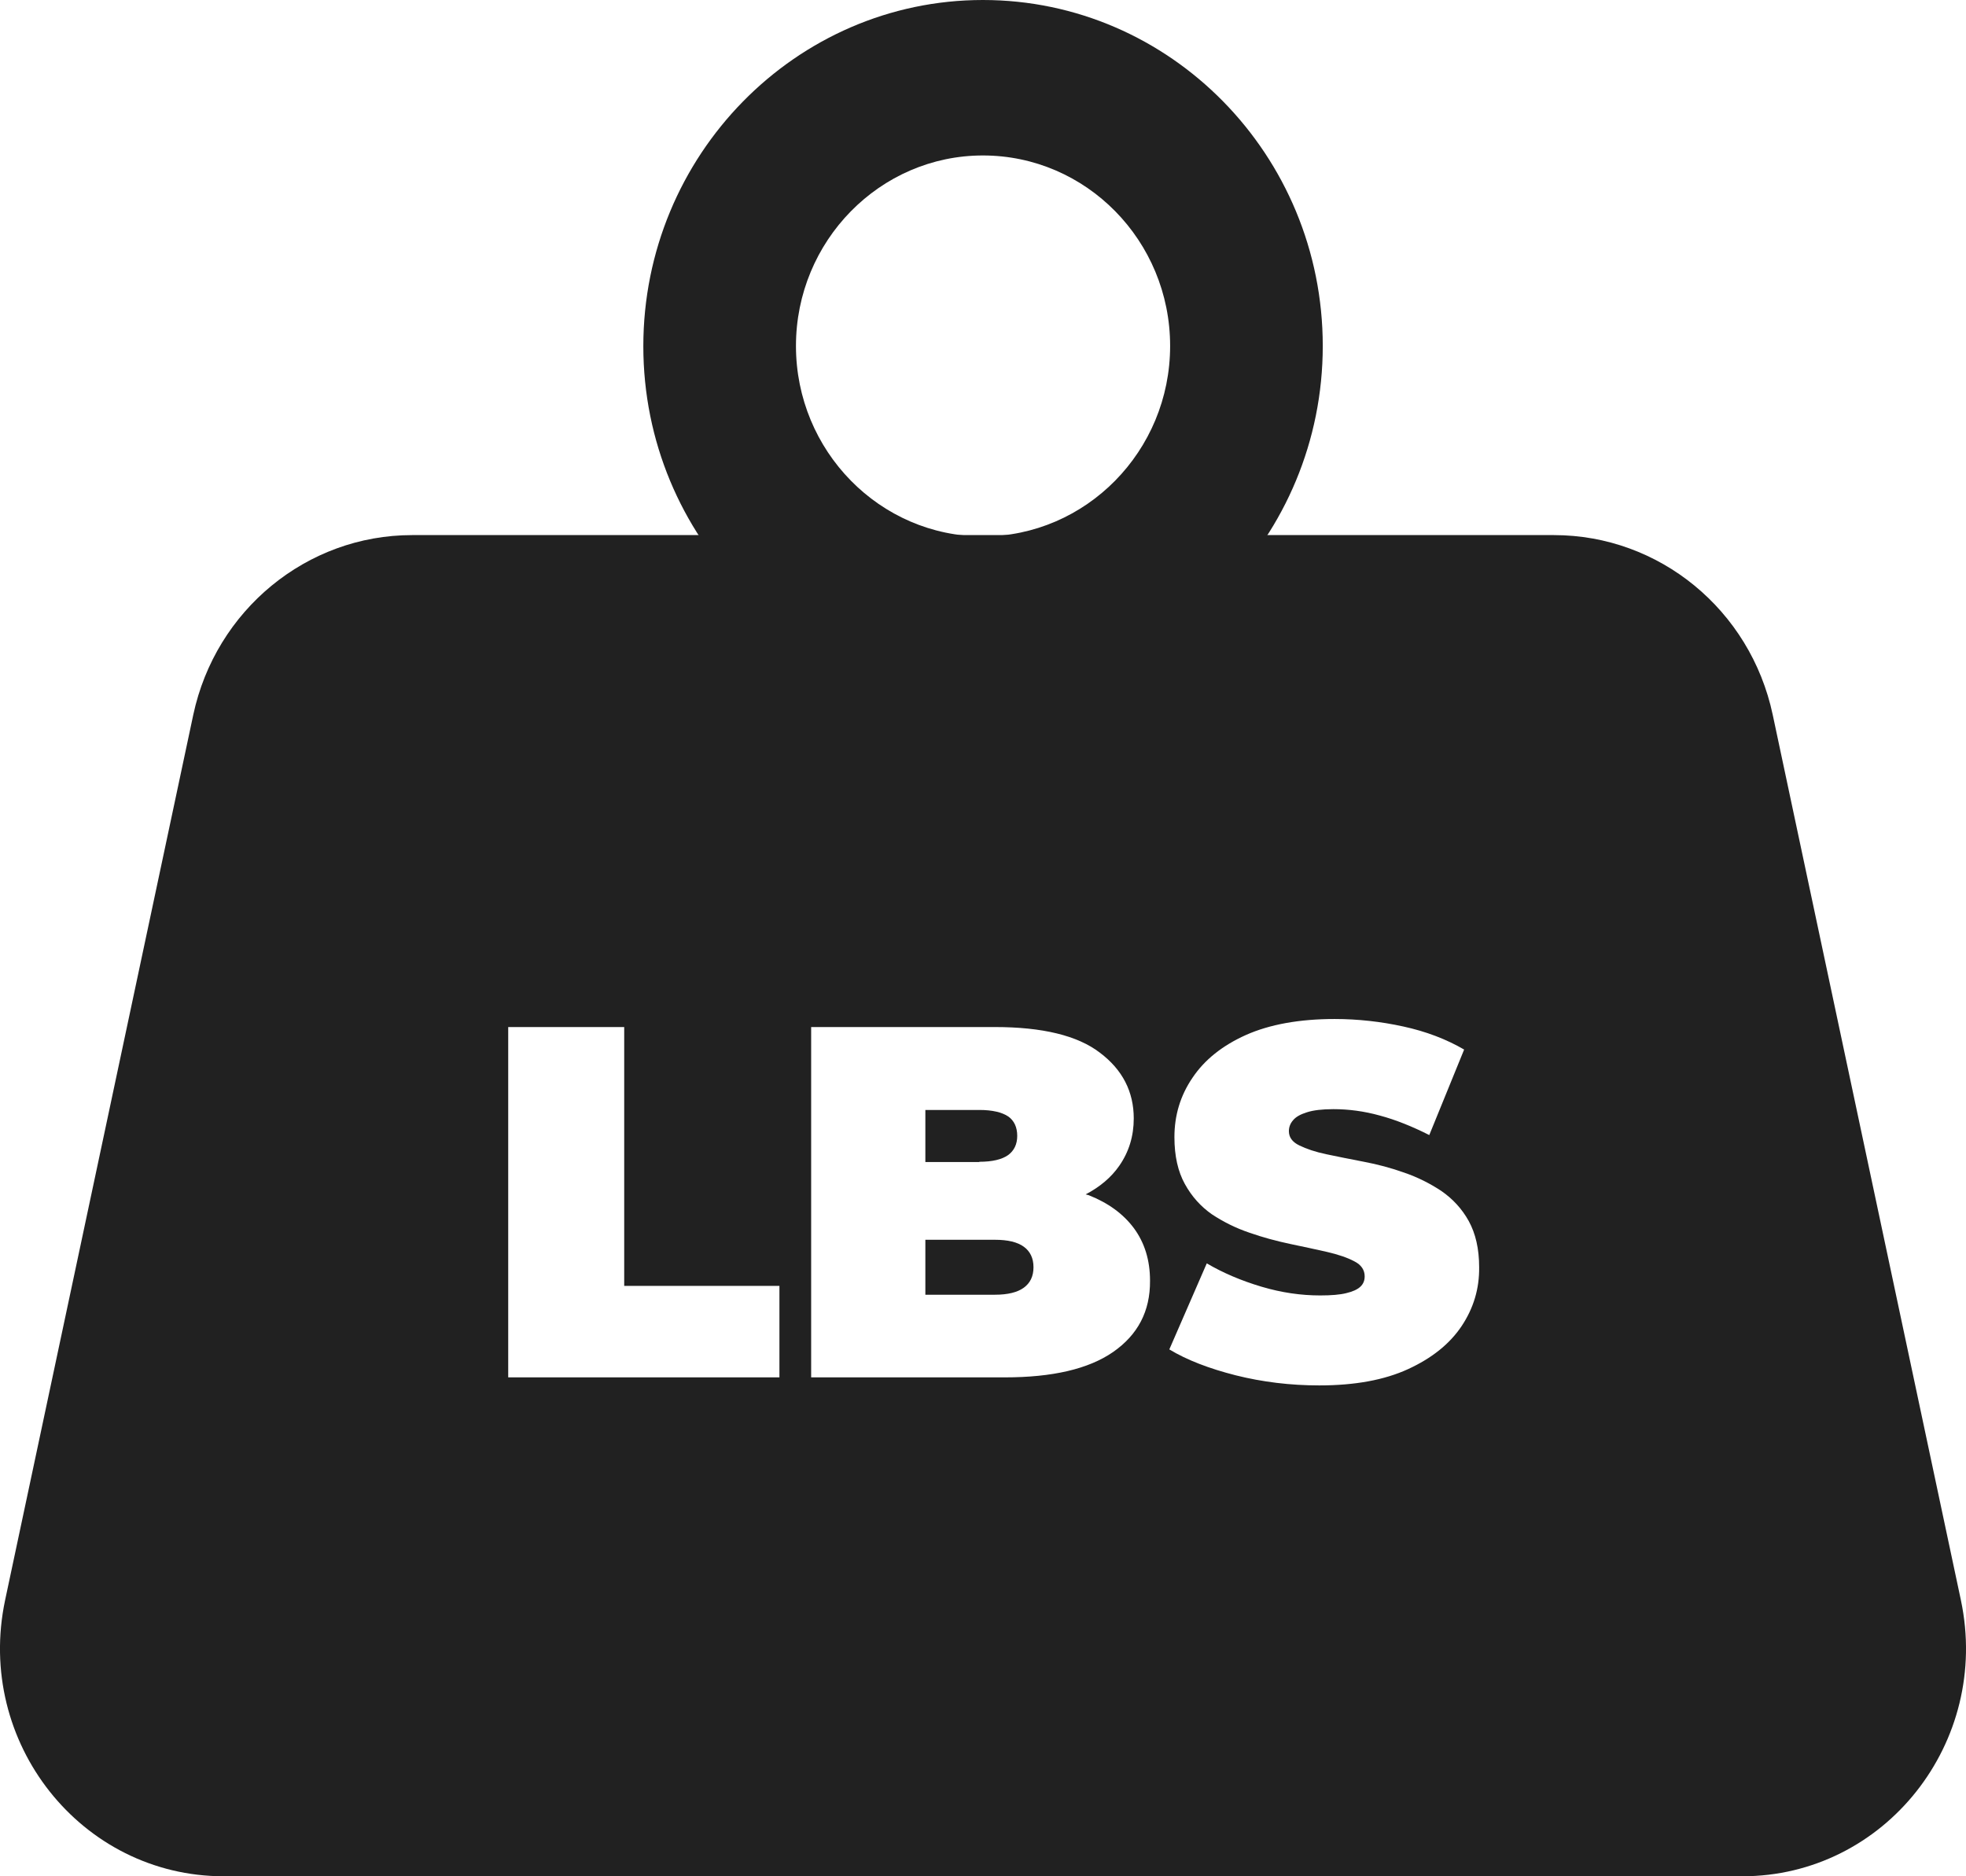 <?xml version="1.0" encoding="UTF-8"?> <svg xmlns="http://www.w3.org/2000/svg" width="22" height="21" viewBox="0 0 22 21" fill="none"><g clip-path="url(#clip0_4415_8191)"><path d="M11.135 13.876H10.355V14.491H11.135C11.278 14.491 11.386 14.464 11.457 14.412C11.528 14.36 11.565 14.285 11.565 14.183C11.565 14.082 11.528 14.006 11.457 13.954C11.386 13.902 11.278 13.876 11.135 13.876Z" fill="#212121"></path><path d="M10.959 13.003C11.104 13.003 11.212 12.977 11.281 12.928C11.349 12.878 11.383 12.806 11.383 12.713C11.383 12.617 11.349 12.542 11.281 12.495C11.212 12.449 11.104 12.423 10.959 12.423H10.355V13.006H10.959V13.003Z" fill="#212121"></path><path d="M21.943 17.91L19.837 7.999C19.587 6.825 18.567 5.989 17.389 5.989H4.611C3.433 5.989 2.414 6.828 2.163 7.999L0.057 17.91C-0.279 19.5 0.908 21 2.505 21H19.495C21.092 21 22.279 19.5 21.943 17.91ZM8.722 15.416H5.687V11.495H6.985V14.392H8.722V15.416ZM12.456 15.132C12.18 15.323 11.776 15.416 11.244 15.416H9.077V11.495H11.133C11.665 11.495 12.058 11.59 12.308 11.782C12.562 11.973 12.687 12.22 12.687 12.518C12.687 12.716 12.633 12.893 12.524 13.049C12.433 13.18 12.308 13.284 12.149 13.368C12.16 13.371 12.171 13.374 12.183 13.377C12.402 13.464 12.57 13.586 12.69 13.748C12.809 13.911 12.869 14.105 12.869 14.334C12.872 14.676 12.732 14.94 12.456 15.132ZM16.356 14.842C16.222 15.042 16.023 15.201 15.758 15.323C15.493 15.445 15.163 15.506 14.762 15.506C14.44 15.506 14.127 15.468 13.828 15.393C13.529 15.317 13.282 15.222 13.085 15.103L13.504 14.14C13.686 14.247 13.891 14.334 14.116 14.401C14.341 14.468 14.56 14.499 14.773 14.499C14.898 14.499 14.995 14.491 15.066 14.473C15.137 14.456 15.189 14.433 15.223 14.401C15.257 14.369 15.271 14.331 15.271 14.285C15.271 14.215 15.234 14.157 15.155 14.117C15.078 14.076 14.975 14.041 14.85 14.012C14.725 13.983 14.585 13.954 14.434 13.922C14.284 13.89 14.133 13.85 13.982 13.797C13.828 13.745 13.691 13.676 13.563 13.592C13.438 13.505 13.336 13.392 13.259 13.252C13.182 13.113 13.142 12.939 13.142 12.727C13.142 12.484 13.208 12.263 13.344 12.063C13.478 11.863 13.677 11.703 13.942 11.584C14.207 11.466 14.54 11.405 14.935 11.405C15.194 11.405 15.454 11.434 15.704 11.489C15.957 11.544 16.185 11.631 16.384 11.747L15.994 12.704C15.804 12.608 15.618 12.533 15.442 12.486C15.266 12.437 15.092 12.414 14.921 12.414C14.796 12.414 14.696 12.426 14.625 12.449C14.551 12.472 14.5 12.501 14.469 12.539C14.437 12.576 14.423 12.617 14.423 12.661C14.423 12.727 14.46 12.782 14.54 12.82C14.617 12.858 14.719 12.893 14.844 12.919C14.97 12.945 15.109 12.974 15.263 13.003C15.416 13.032 15.567 13.072 15.715 13.125C15.866 13.177 16.003 13.246 16.131 13.331C16.256 13.418 16.359 13.528 16.436 13.667C16.512 13.806 16.552 13.977 16.552 14.183C16.555 14.424 16.489 14.642 16.356 14.842Z" fill="#212121"></path><path d="M10.999 7.747C8.904 7.747 7.199 6.01 7.199 3.875C7.199 1.74 8.904 0 10.999 0C13.097 0 14.802 1.737 14.802 3.872C14.802 6.007 13.097 7.747 10.999 7.747ZM10.999 1.74C9.846 1.74 8.907 2.698 8.907 3.872C8.907 5.047 9.846 6.004 10.999 6.004C12.152 6.004 13.094 5.05 13.094 3.872C13.094 2.695 12.155 1.74 10.999 1.74Z" fill="#212121"></path></g><defs><clipPath id="clip0_4415_8191"><rect width="22" height="21" fill="white"></rect></clipPath></defs></svg> 